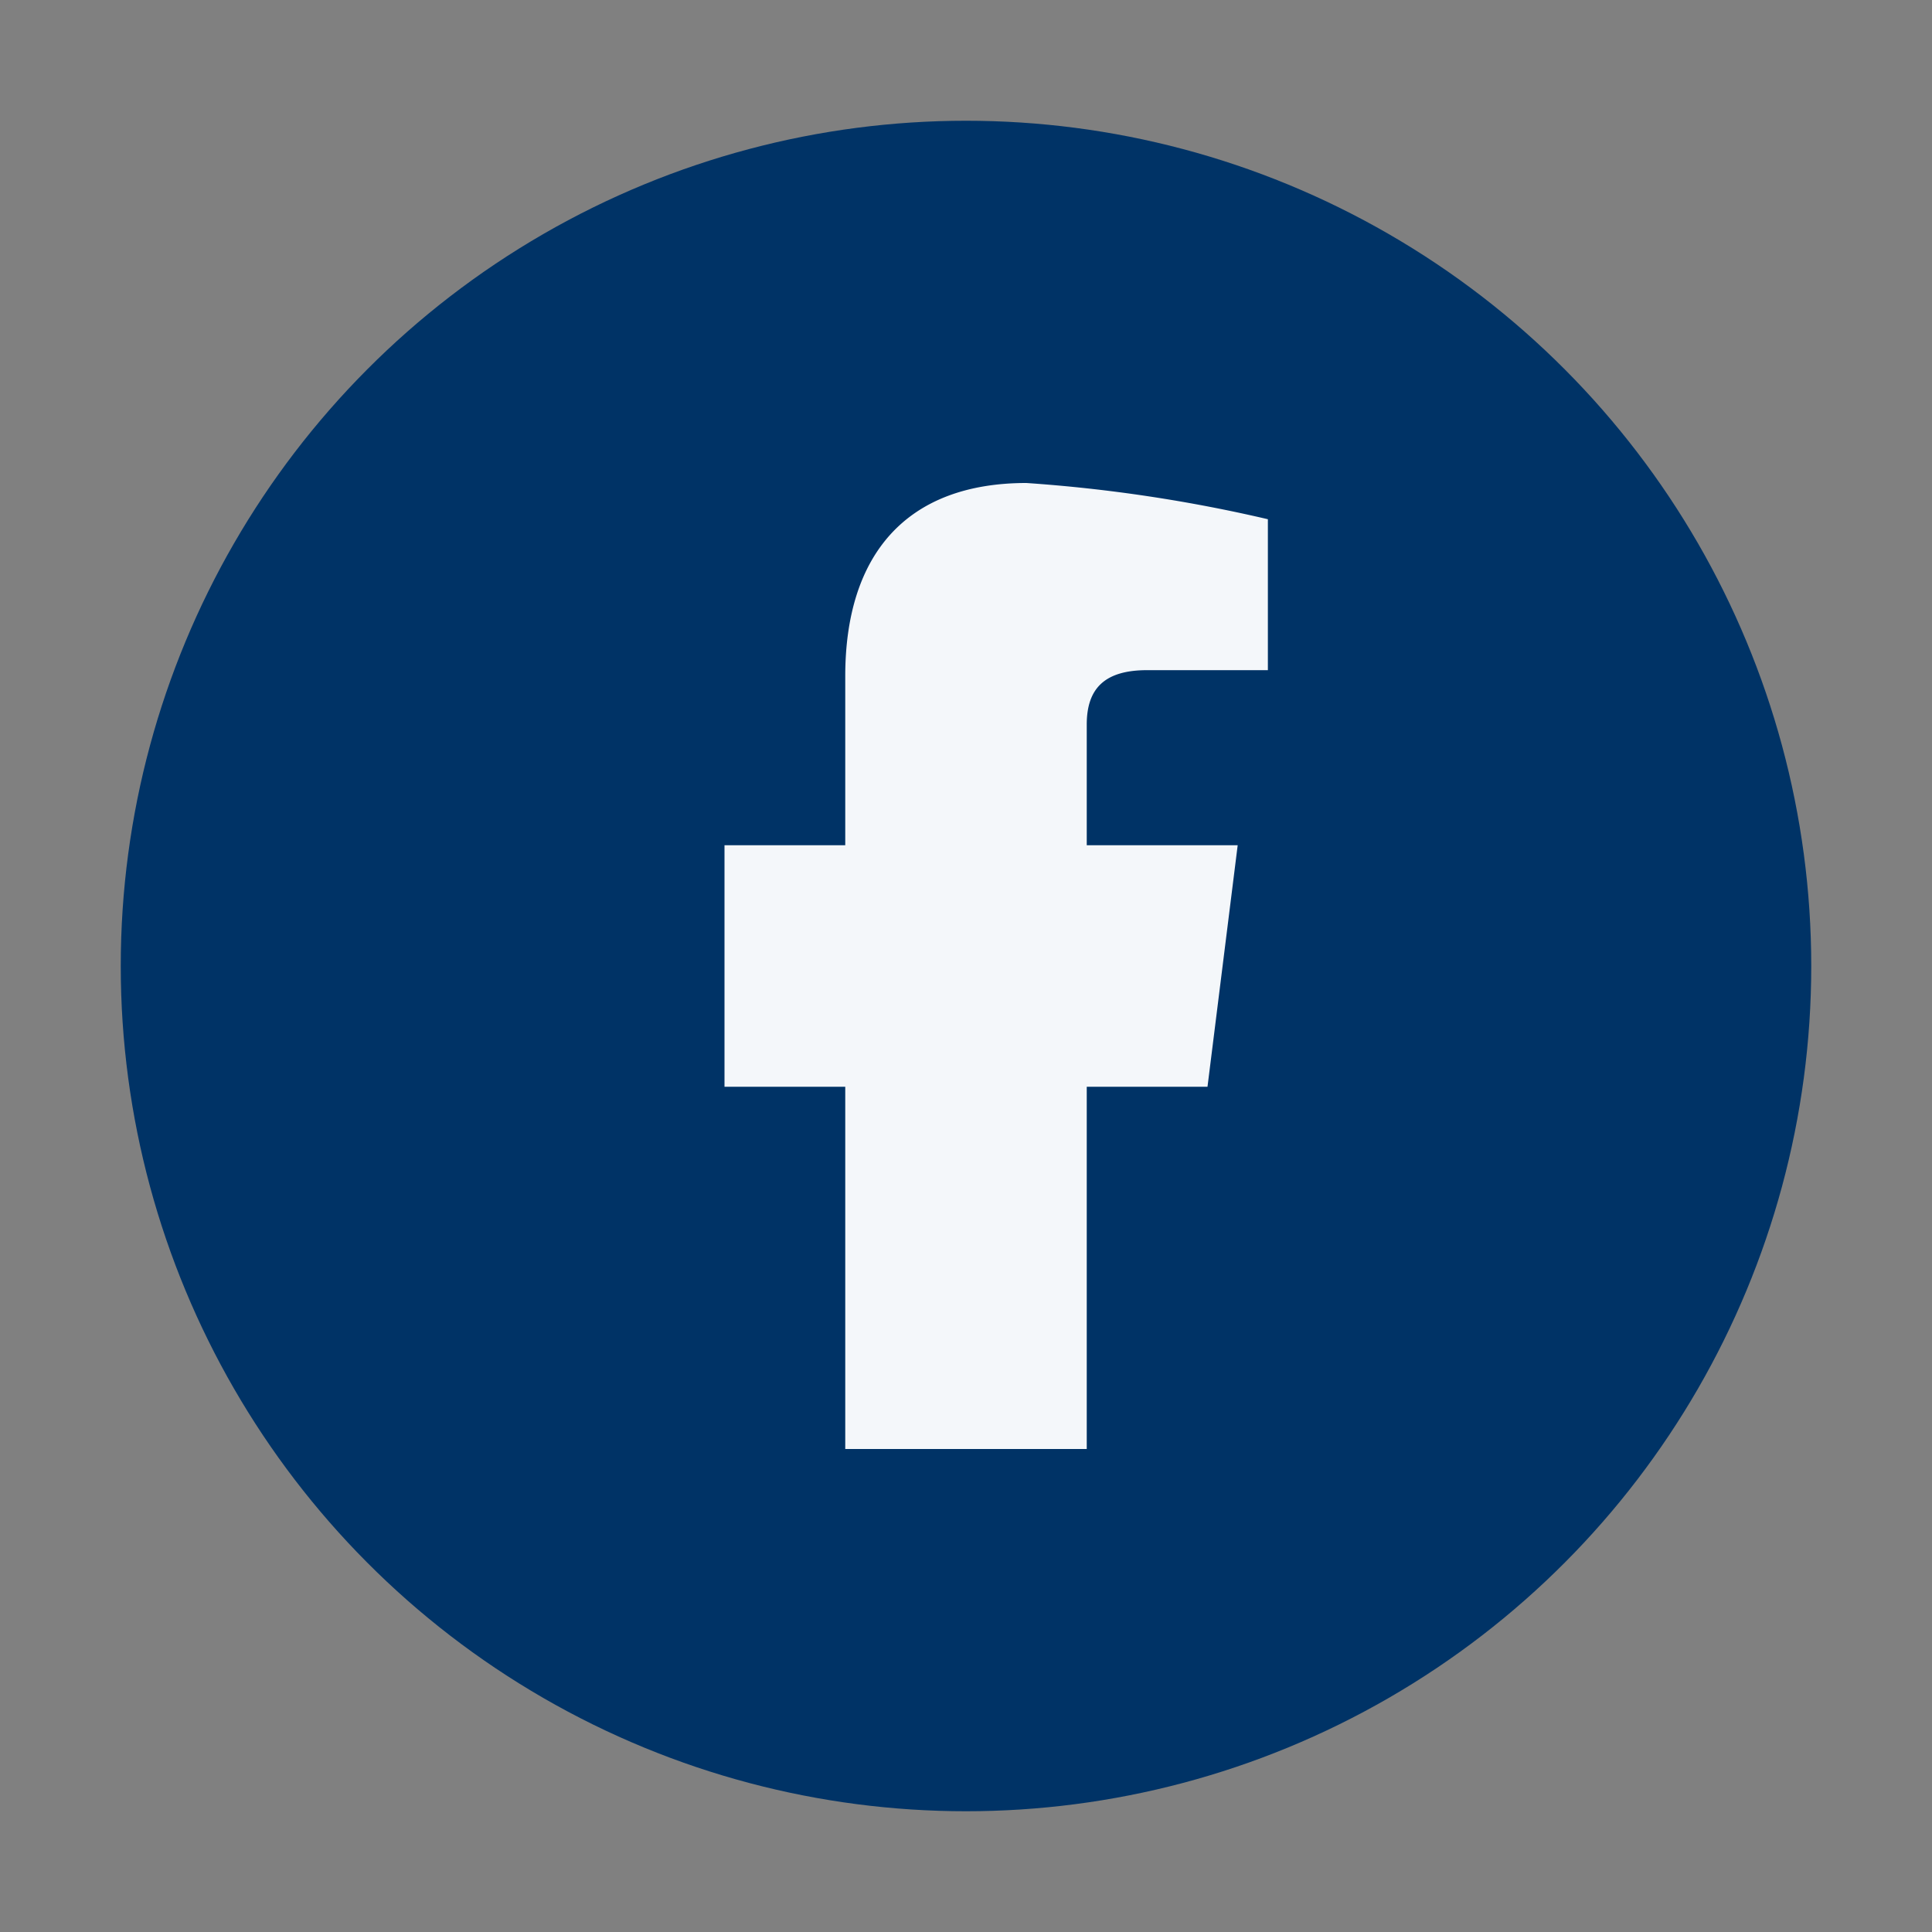 <?xml version="1.0" encoding="UTF-8"?>
<svg xmlns="http://www.w3.org/2000/svg" width="32" height="32" viewBox="0 0 32 32"><rect x="0" y="0" width="32" height="32" fill="#808080" stroke="none"/><circle cx="16" cy="16" r="14" fill="#003366"/><path d="M18 24v-6h2l.5-4H18v-2c0-.6.3-.9 1-.9h2V8.6A25 25 0 0 0 17 8c-2 0-3 1.2-3 3.2v2.8h-2v4h2v6h4z" fill="#F4F7FA"/></svg>